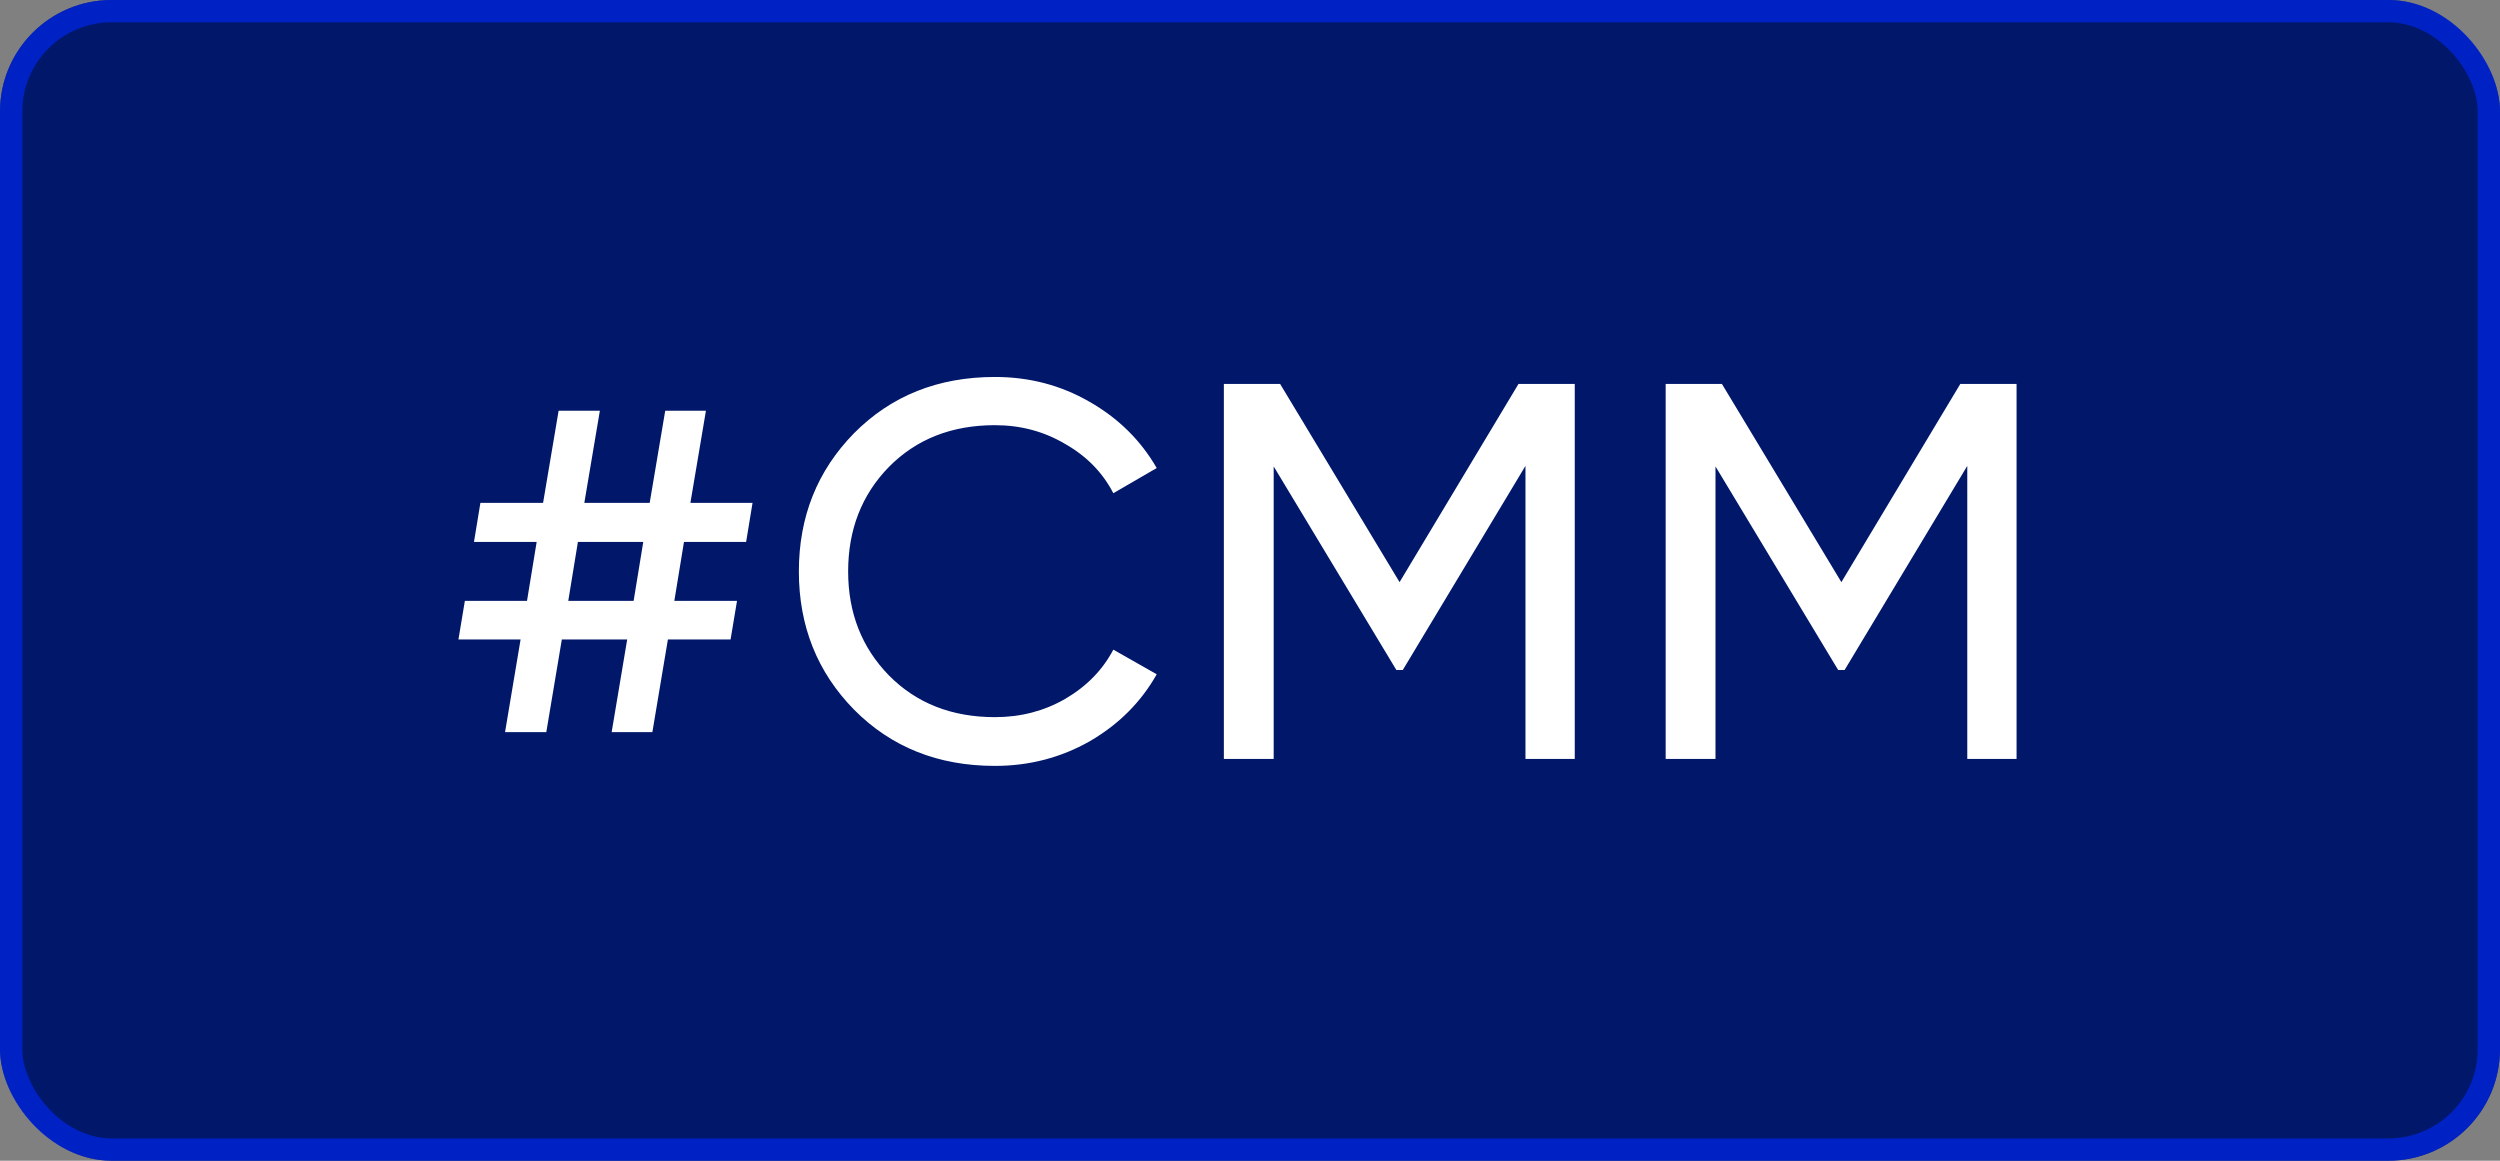 <?xml version="1.0" encoding="UTF-8"?> <svg xmlns="http://www.w3.org/2000/svg" width="112" height="52" viewBox="0 0 112 52" fill="none"><rect x="0" y="0" width="112" height="52" fill="#808080" stroke="none"/> <rect width="112" height="52" rx="5" fill="#00176A"></rect> <path d="M33.426 24.28H30.642L30.21 26.92H33.018L32.73 28.648H29.922L29.226 32.8H27.402L28.098 28.648H25.17L24.474 32.8H22.626L23.322 28.648H20.538L20.826 26.92H23.61L24.042 24.28H21.234L21.522 22.528H24.33L25.026 18.4H26.874L26.178 22.528H29.106L29.802 18.4H31.626L30.93 22.528H33.714L33.426 24.28ZM28.386 26.92L28.818 24.28H25.89L25.458 26.92H28.386ZM44.573 34.312C42.029 34.312 39.925 33.472 38.261 31.792C36.613 30.112 35.789 28.048 35.789 25.6C35.789 23.152 36.613 21.088 38.261 19.408C39.925 17.728 42.029 16.888 44.573 16.888C46.109 16.888 47.517 17.256 48.797 17.992C50.093 18.728 51.101 19.72 51.821 20.968L49.877 22.096C49.397 21.168 48.677 20.432 47.717 19.888C46.773 19.328 45.725 19.048 44.573 19.048C42.637 19.048 41.053 19.672 39.821 20.92C38.605 22.168 37.997 23.728 37.997 25.6C37.997 27.456 38.605 29.008 39.821 30.256C41.053 31.504 42.637 32.128 44.573 32.128C45.725 32.128 46.773 31.856 47.717 31.312C48.677 30.752 49.397 30.016 49.877 29.104L51.821 30.208C51.117 31.456 50.117 32.456 48.821 33.208C47.525 33.944 46.109 34.312 44.573 34.312ZM70.549 17.2V34H68.341V20.872L62.845 30.016H62.557L57.061 20.896V34H54.829V17.2H57.349L62.701 26.08L68.029 17.2H70.549ZM90.342 17.2V34H88.134V20.872L82.638 30.016H82.35L76.854 20.896V34H74.622V17.2H77.142L82.494 26.08L87.822 17.2H90.342Z" fill="white"></path> <rect x="0.5" y="0.5" width="111" height="51" rx="4.5" stroke="#0029FF" stroke-opacity="0.6"></rect> </svg> 